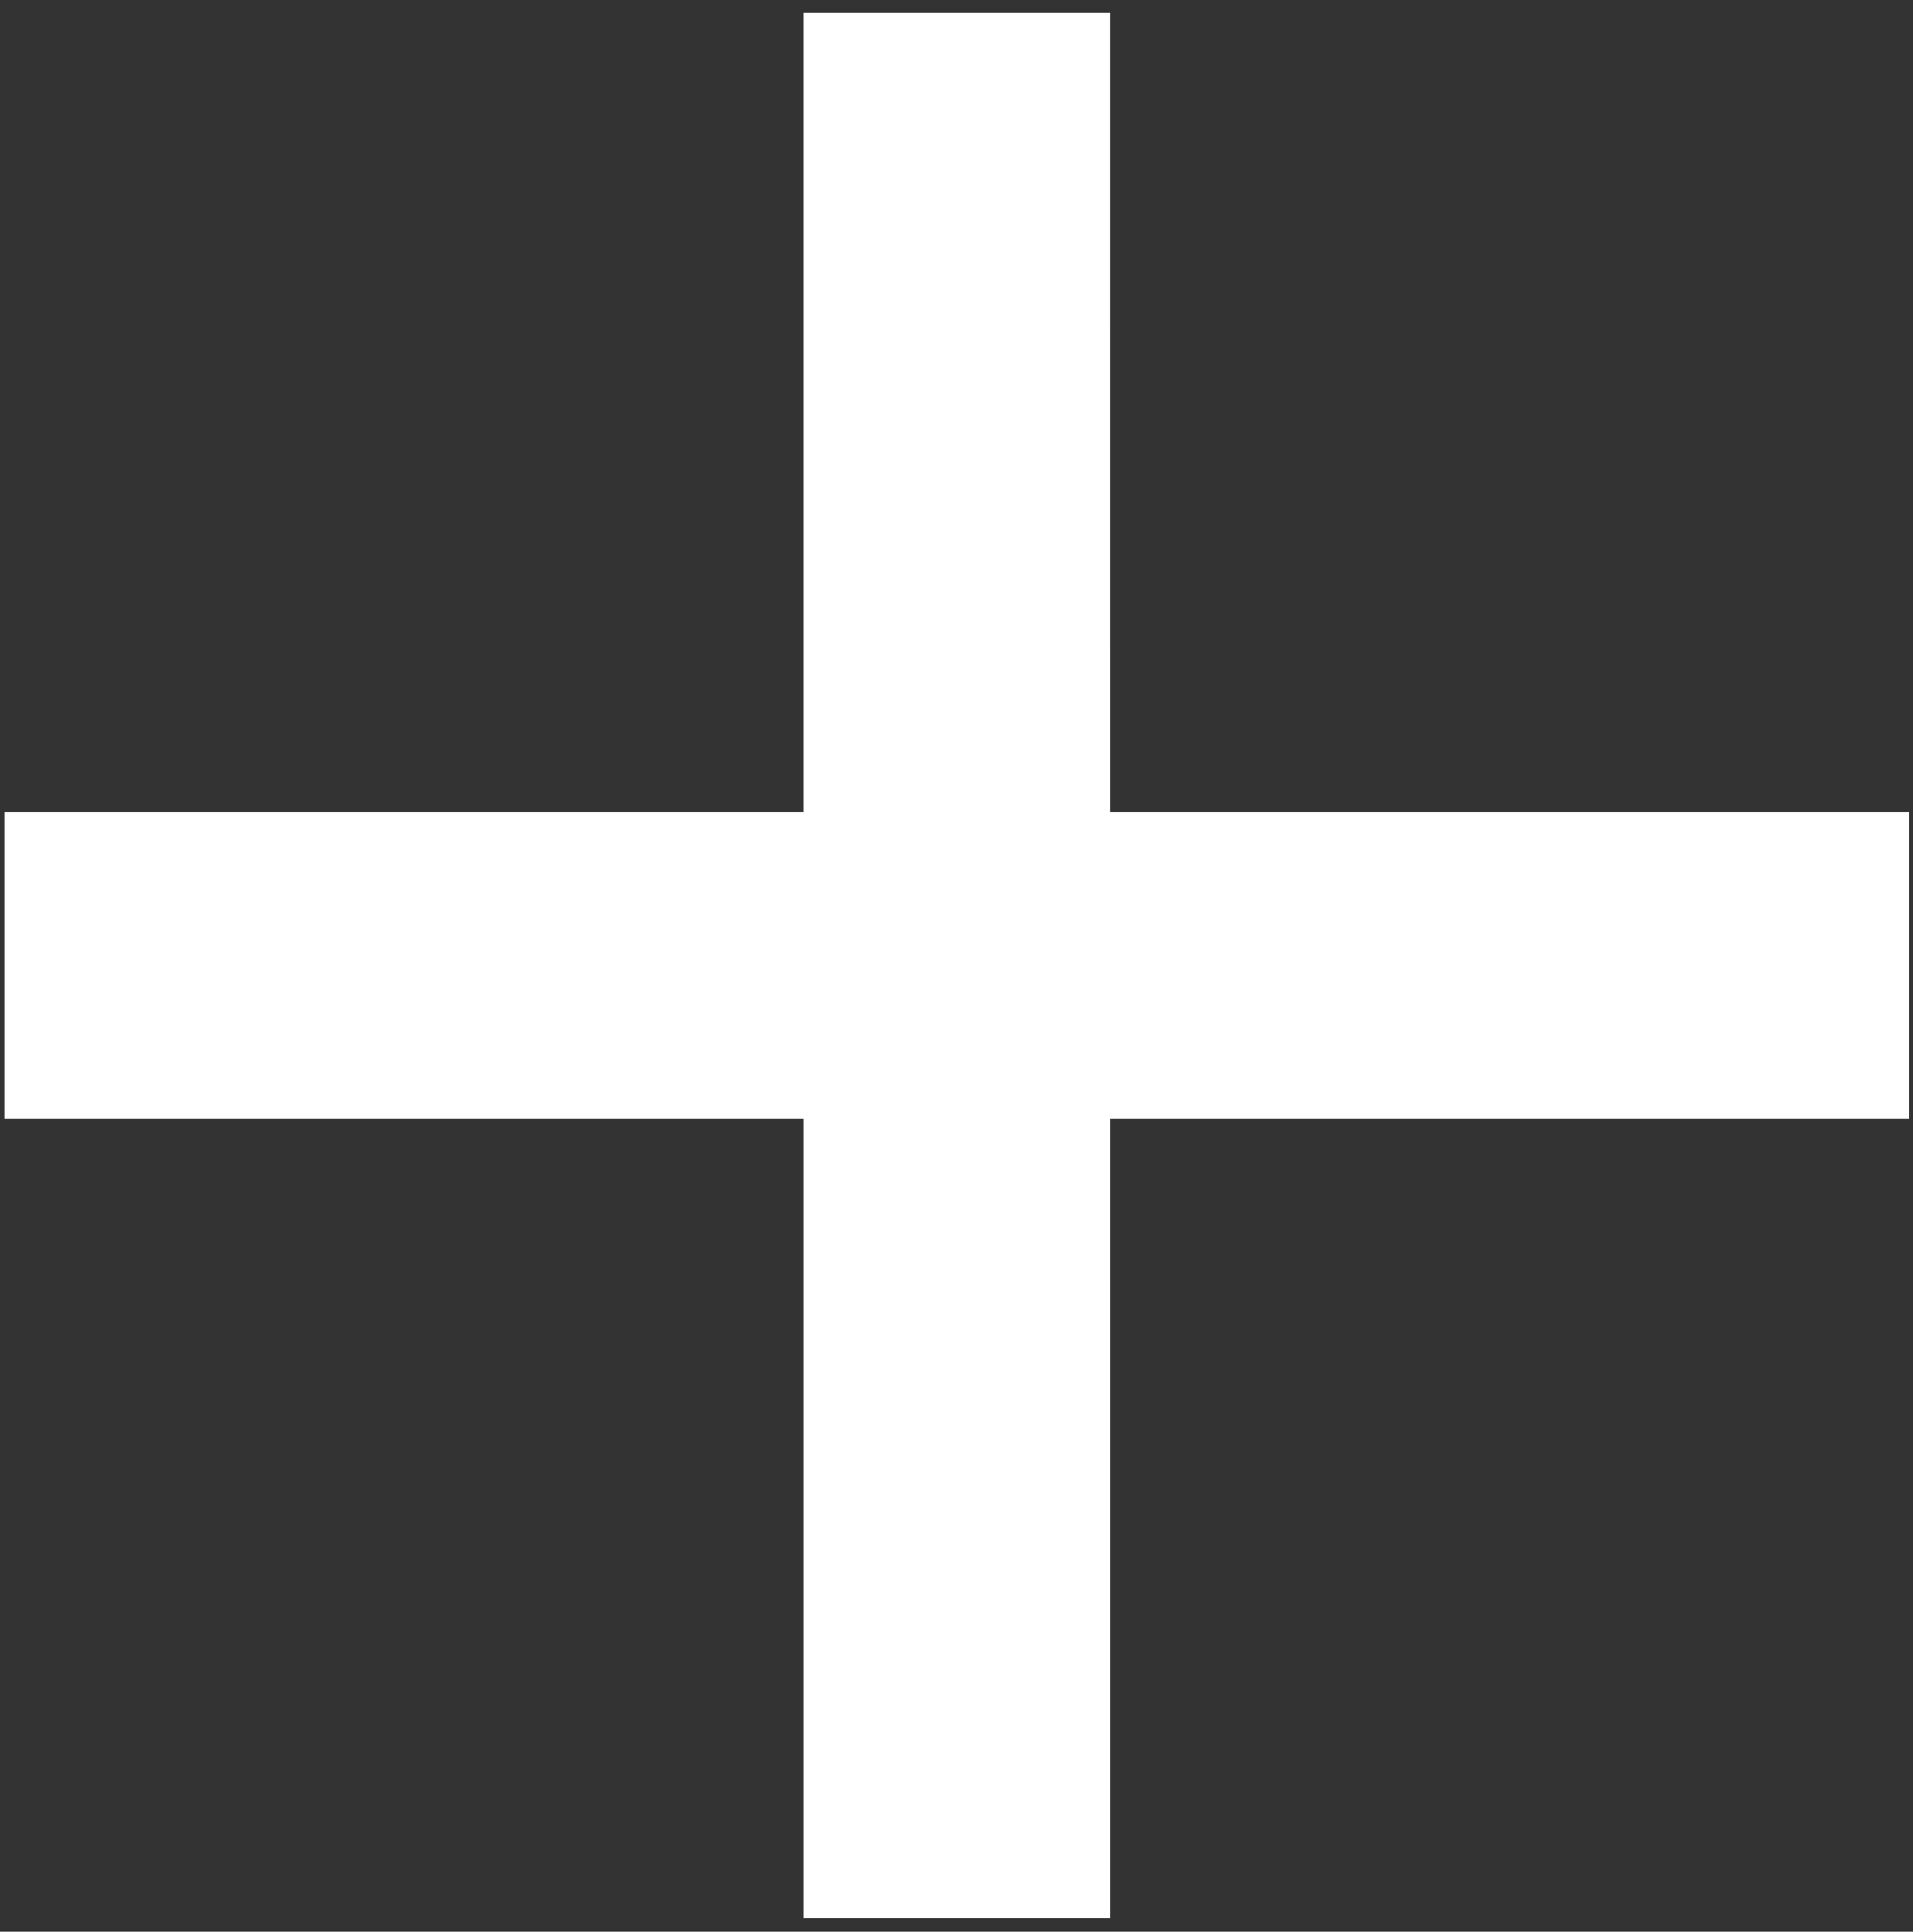 <?xml version="1.0" encoding="UTF-8"?> <svg xmlns="http://www.w3.org/2000/svg" width="106" height="107" viewBox="0 0 106 107" fill="none"><rect x="0" y="0" width="106" height="107" fill="#333333" stroke="none"/> <path d="M53.019 0.71L53.02 106.248" stroke="white" stroke-width="16.991"></path> <path d="M0.25 53.478L105.788 53.478" stroke="white" stroke-width="16.991"></path> </svg> 